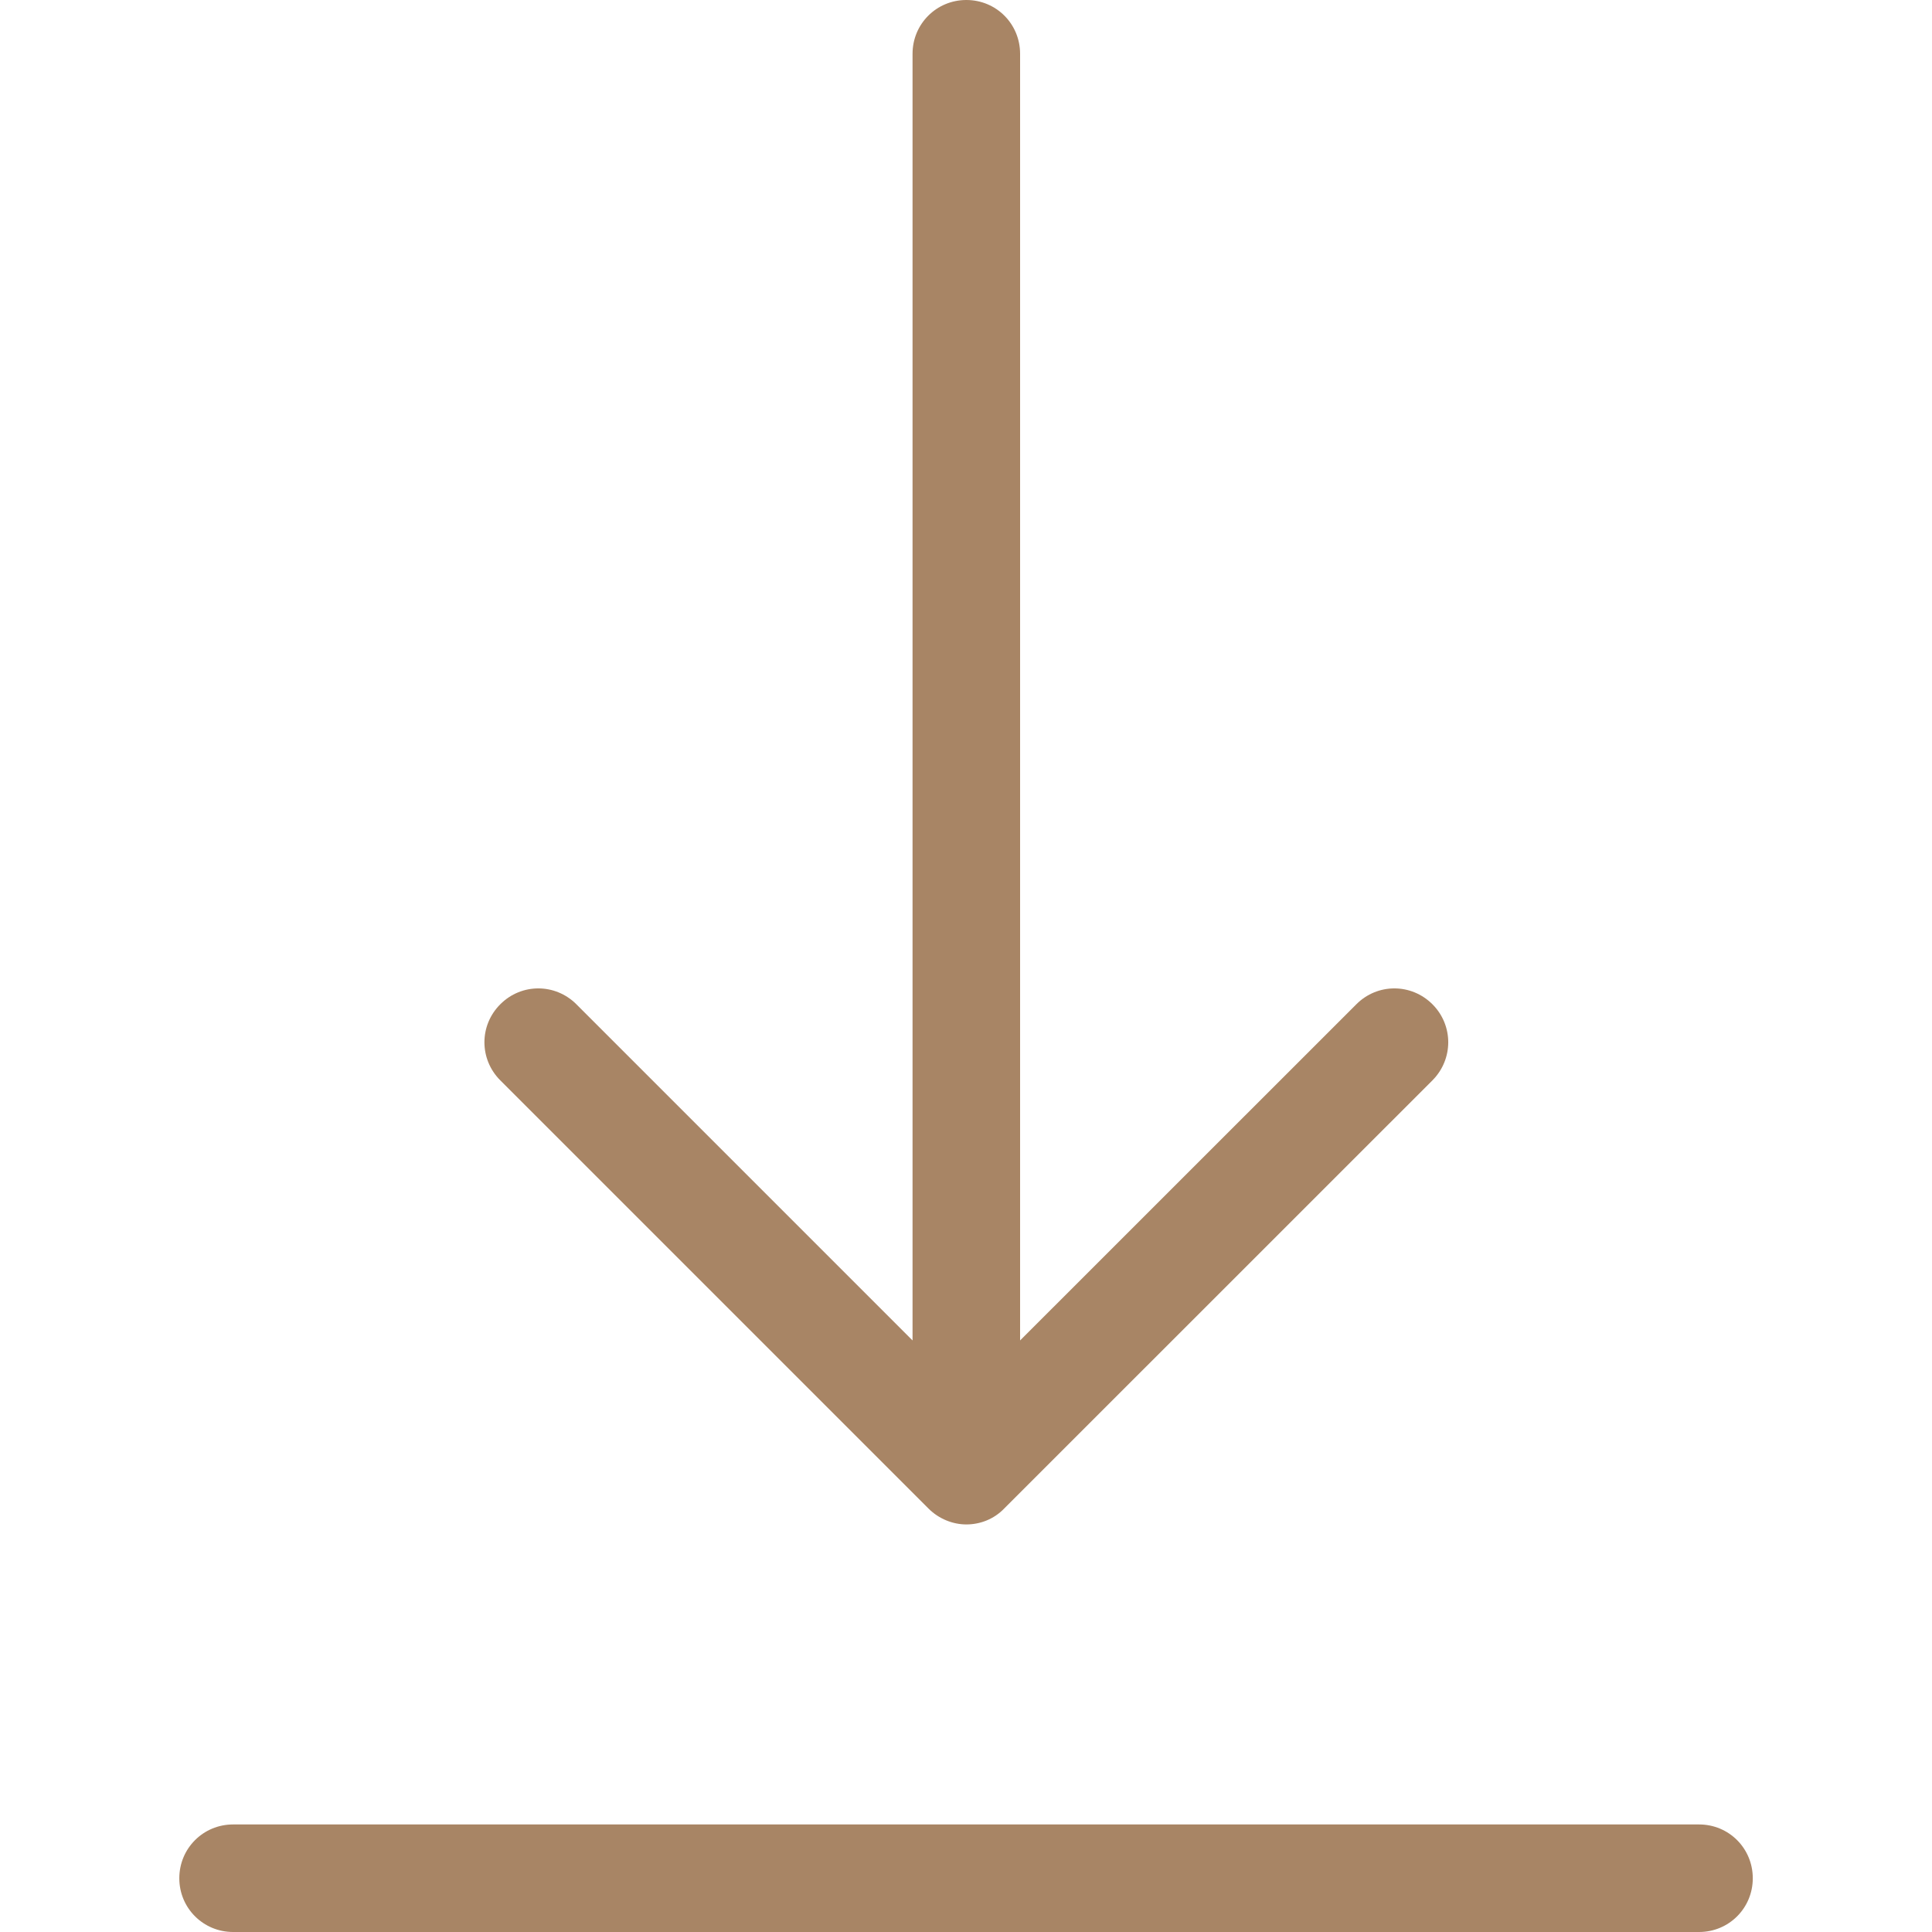 <?xml version="1.0" encoding="UTF-8"?> <svg xmlns="http://www.w3.org/2000/svg" width="21" height="21" viewBox="0 0 21 21" fill="none"><path d="M10.092 16.397C10.205 16.51 10.357 16.57 10.504 16.57C10.651 16.57 10.803 16.514 10.915 16.397L15.57 11.743C15.799 11.513 15.799 11.145 15.57 10.916C15.34 10.686 14.972 10.686 14.743 10.916L11.088 14.57V0.585C11.088 0.26 10.829 0 10.504 0C10.179 0 9.919 0.26 9.919 0.585V14.57L6.265 10.916C6.035 10.686 5.667 10.686 5.438 10.916C5.208 11.145 5.208 11.513 5.438 11.743L10.092 16.397Z" fill="#A88565"></path><path d="M18.468 19.831H2.534C2.209 19.831 1.949 20.091 1.949 20.416C1.949 20.74 2.209 21 2.534 21H18.468C18.793 21 19.052 20.74 19.052 20.416C19.052 20.091 18.793 19.831 18.468 19.831Z" fill="#A88565"></path></svg> 
